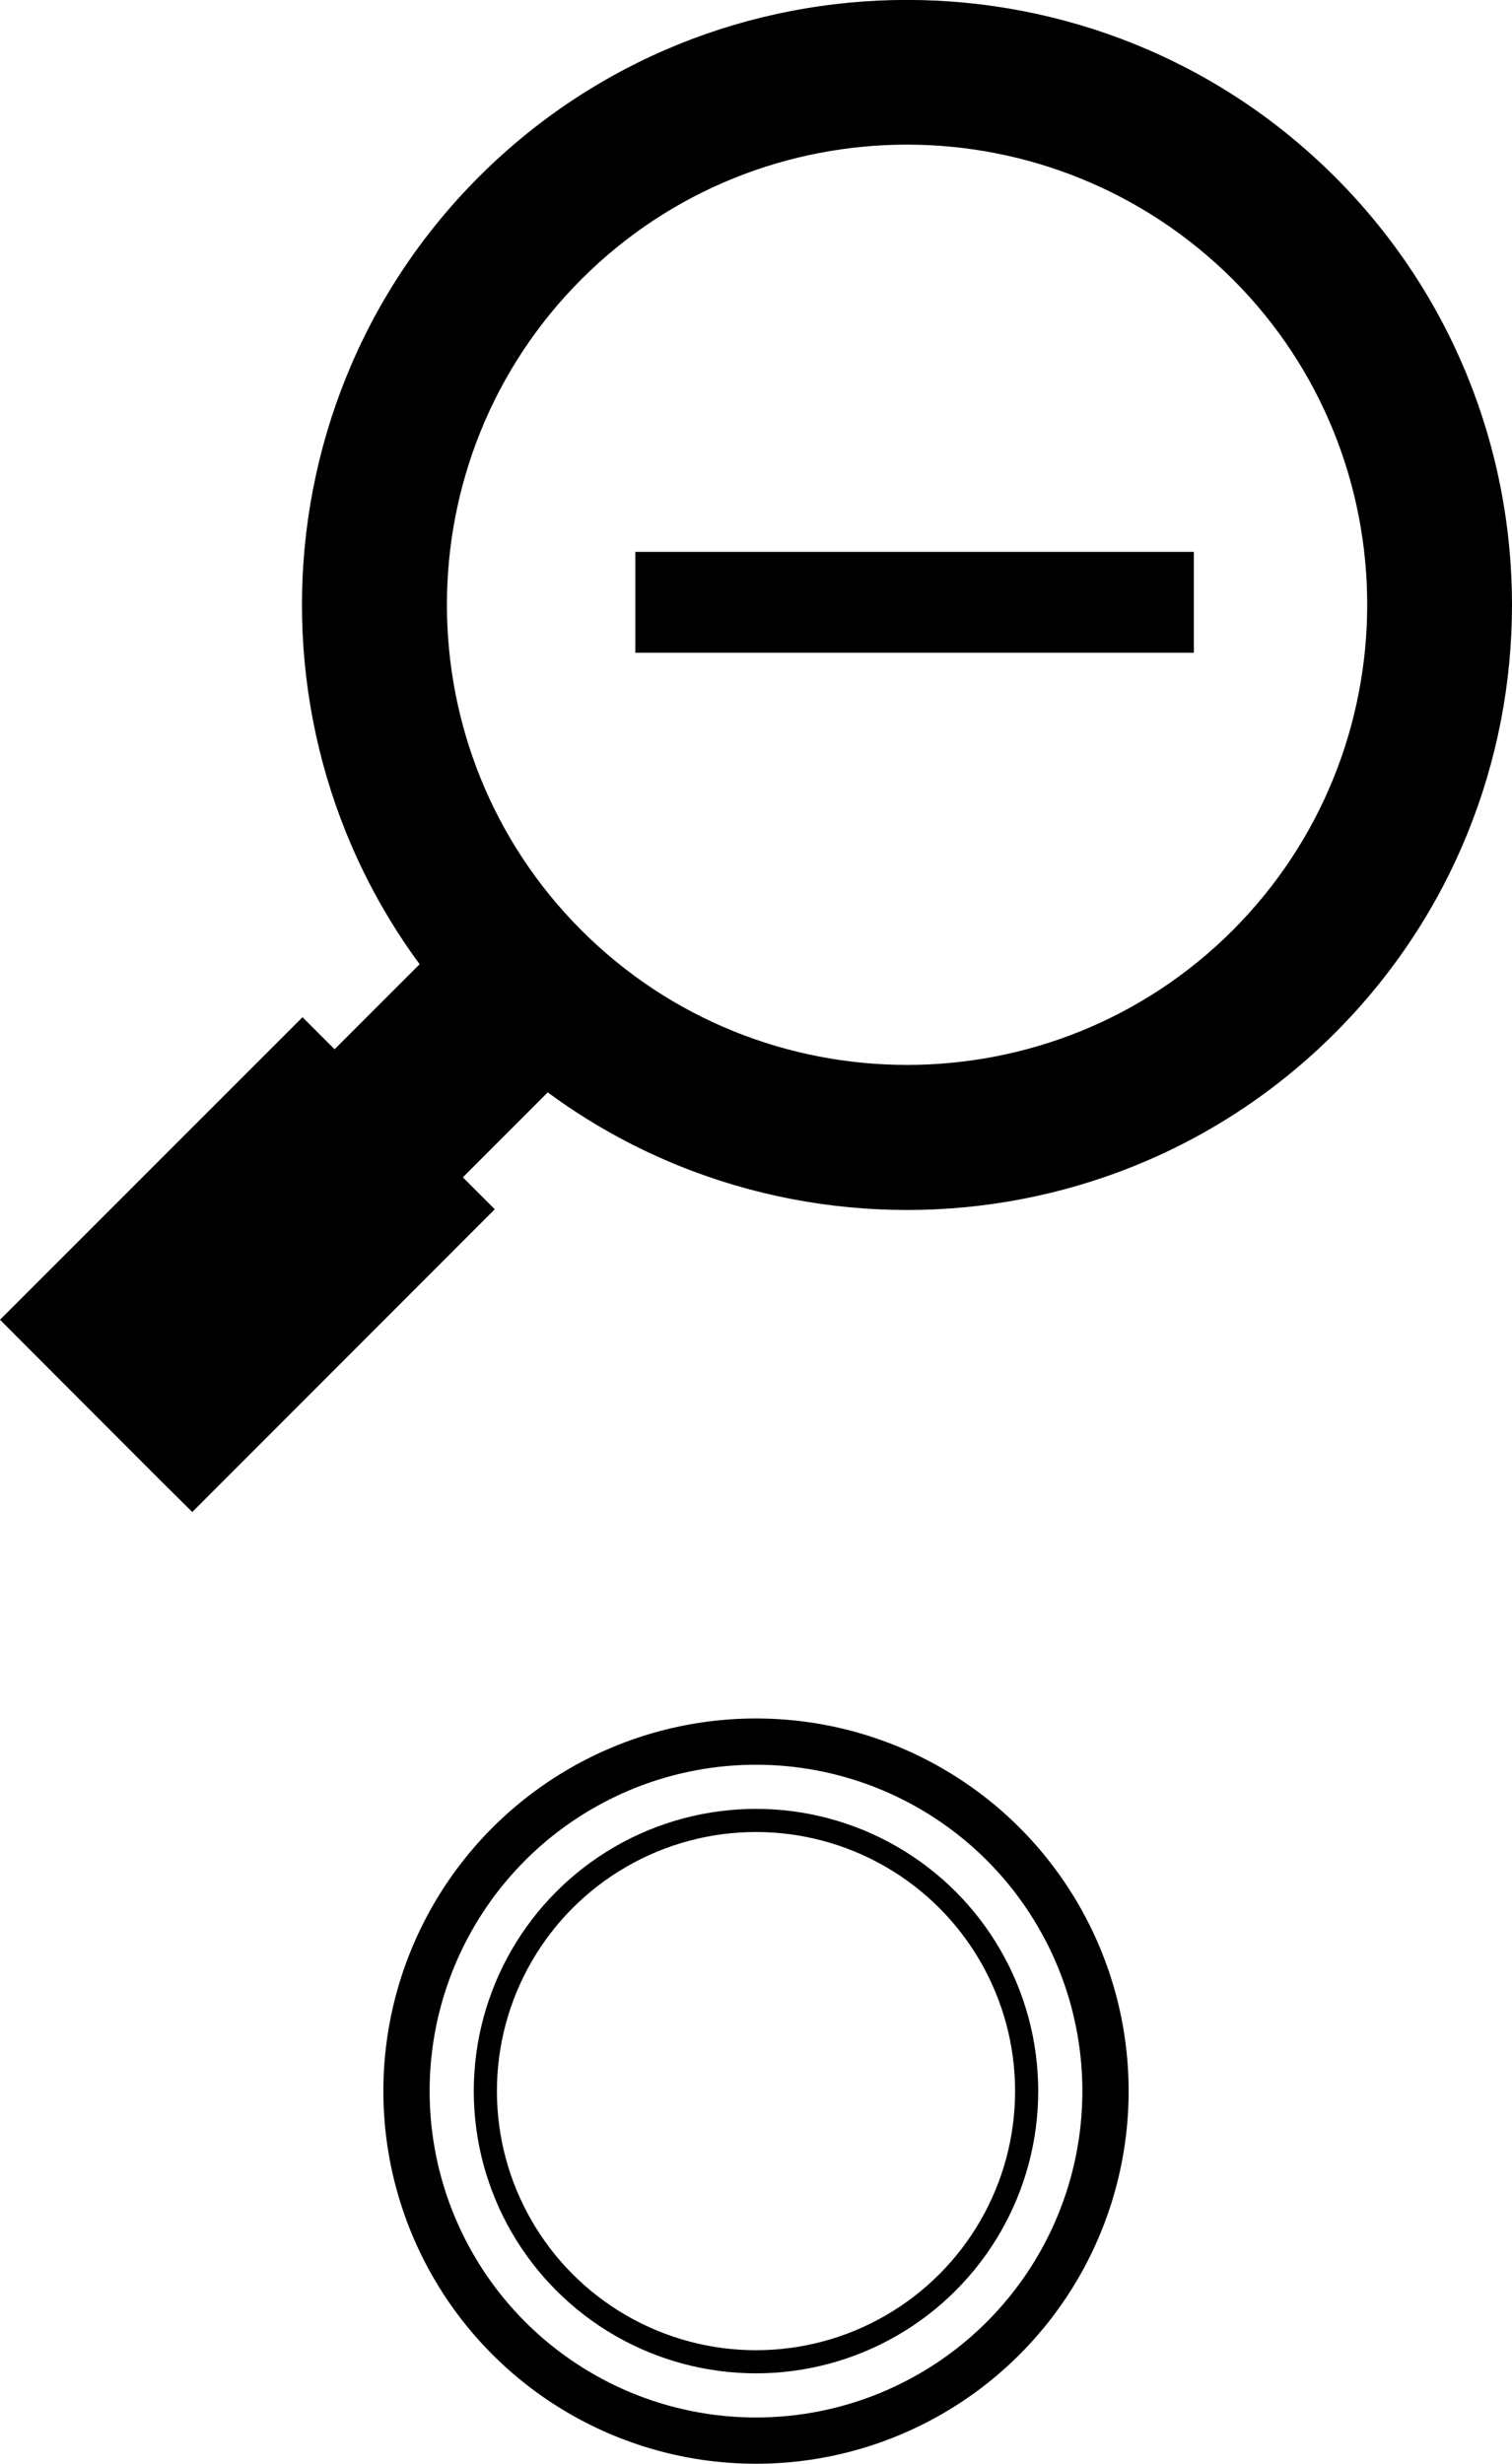 <?xml version="1.0" encoding="utf-8"?>
<!-- Generator: Adobe Illustrator 27.1.1, SVG Export Plug-In . SVG Version: 6.00 Build 0)  -->
<svg version="1.1" id="レイヤー_1" xmlns="http://www.w3.org/2000/svg" xmlns:xlink="http://www.w3.org/1999/xlink" x="0px"
	 y="0px" width="16.34px" height="26.625px" viewBox="0 0 16.34 26.625" style="enable-background:new 0 0 16.34 26.625;"
	 xml:space="preserve">
<style type="text/css">
	.st0{fill:none;stroke:#000000;stroke-width:0.25;stroke-miterlimit:10;}
	.st1{fill:none;stroke:#000000;stroke-width:0.5;stroke-miterlimit:10;}
</style>
<g>
	<path d="M9.802,13.076c-1.675,0-3.35-0.635-4.627-1.912c-2.549-2.552-2.549-6.701,0-9.253c2.549-2.549,6.701-2.549,9.251,0
		c2.552,2.55,2.552,6.701,0,9.253C13.152,12.438,11.477,13.076,9.802,13.076z M9.802,1.563c-1.275,0-2.549,0.485-3.518,1.454
		c-1.939,1.941-1.939,5.098,0,7.037s5.098,1.939,7.037,0c1.939-1.942,1.939-5.098,0-7.037C12.35,2.051,11.077,1.563,9.802,1.563z"/>
	<polygon points="6.422,11.302 5.037,9.918 3.616,11.339 3.269,10.993 0,14.262 0.346,14.609 1.73,15.995 2.078,16.34 5.347,13.068 
		5.002,12.723 	"/>
	<path d="M12.902,5.964v1.09H6.866v-1.09H12.902z"/>
</g>
<g>
	<circle class="st0" cx="8.17" cy="22.598" r="2.925"/>
	<circle class="st1" cx="8.17" cy="22.598" r="3.777"/>
</g>
</svg>
